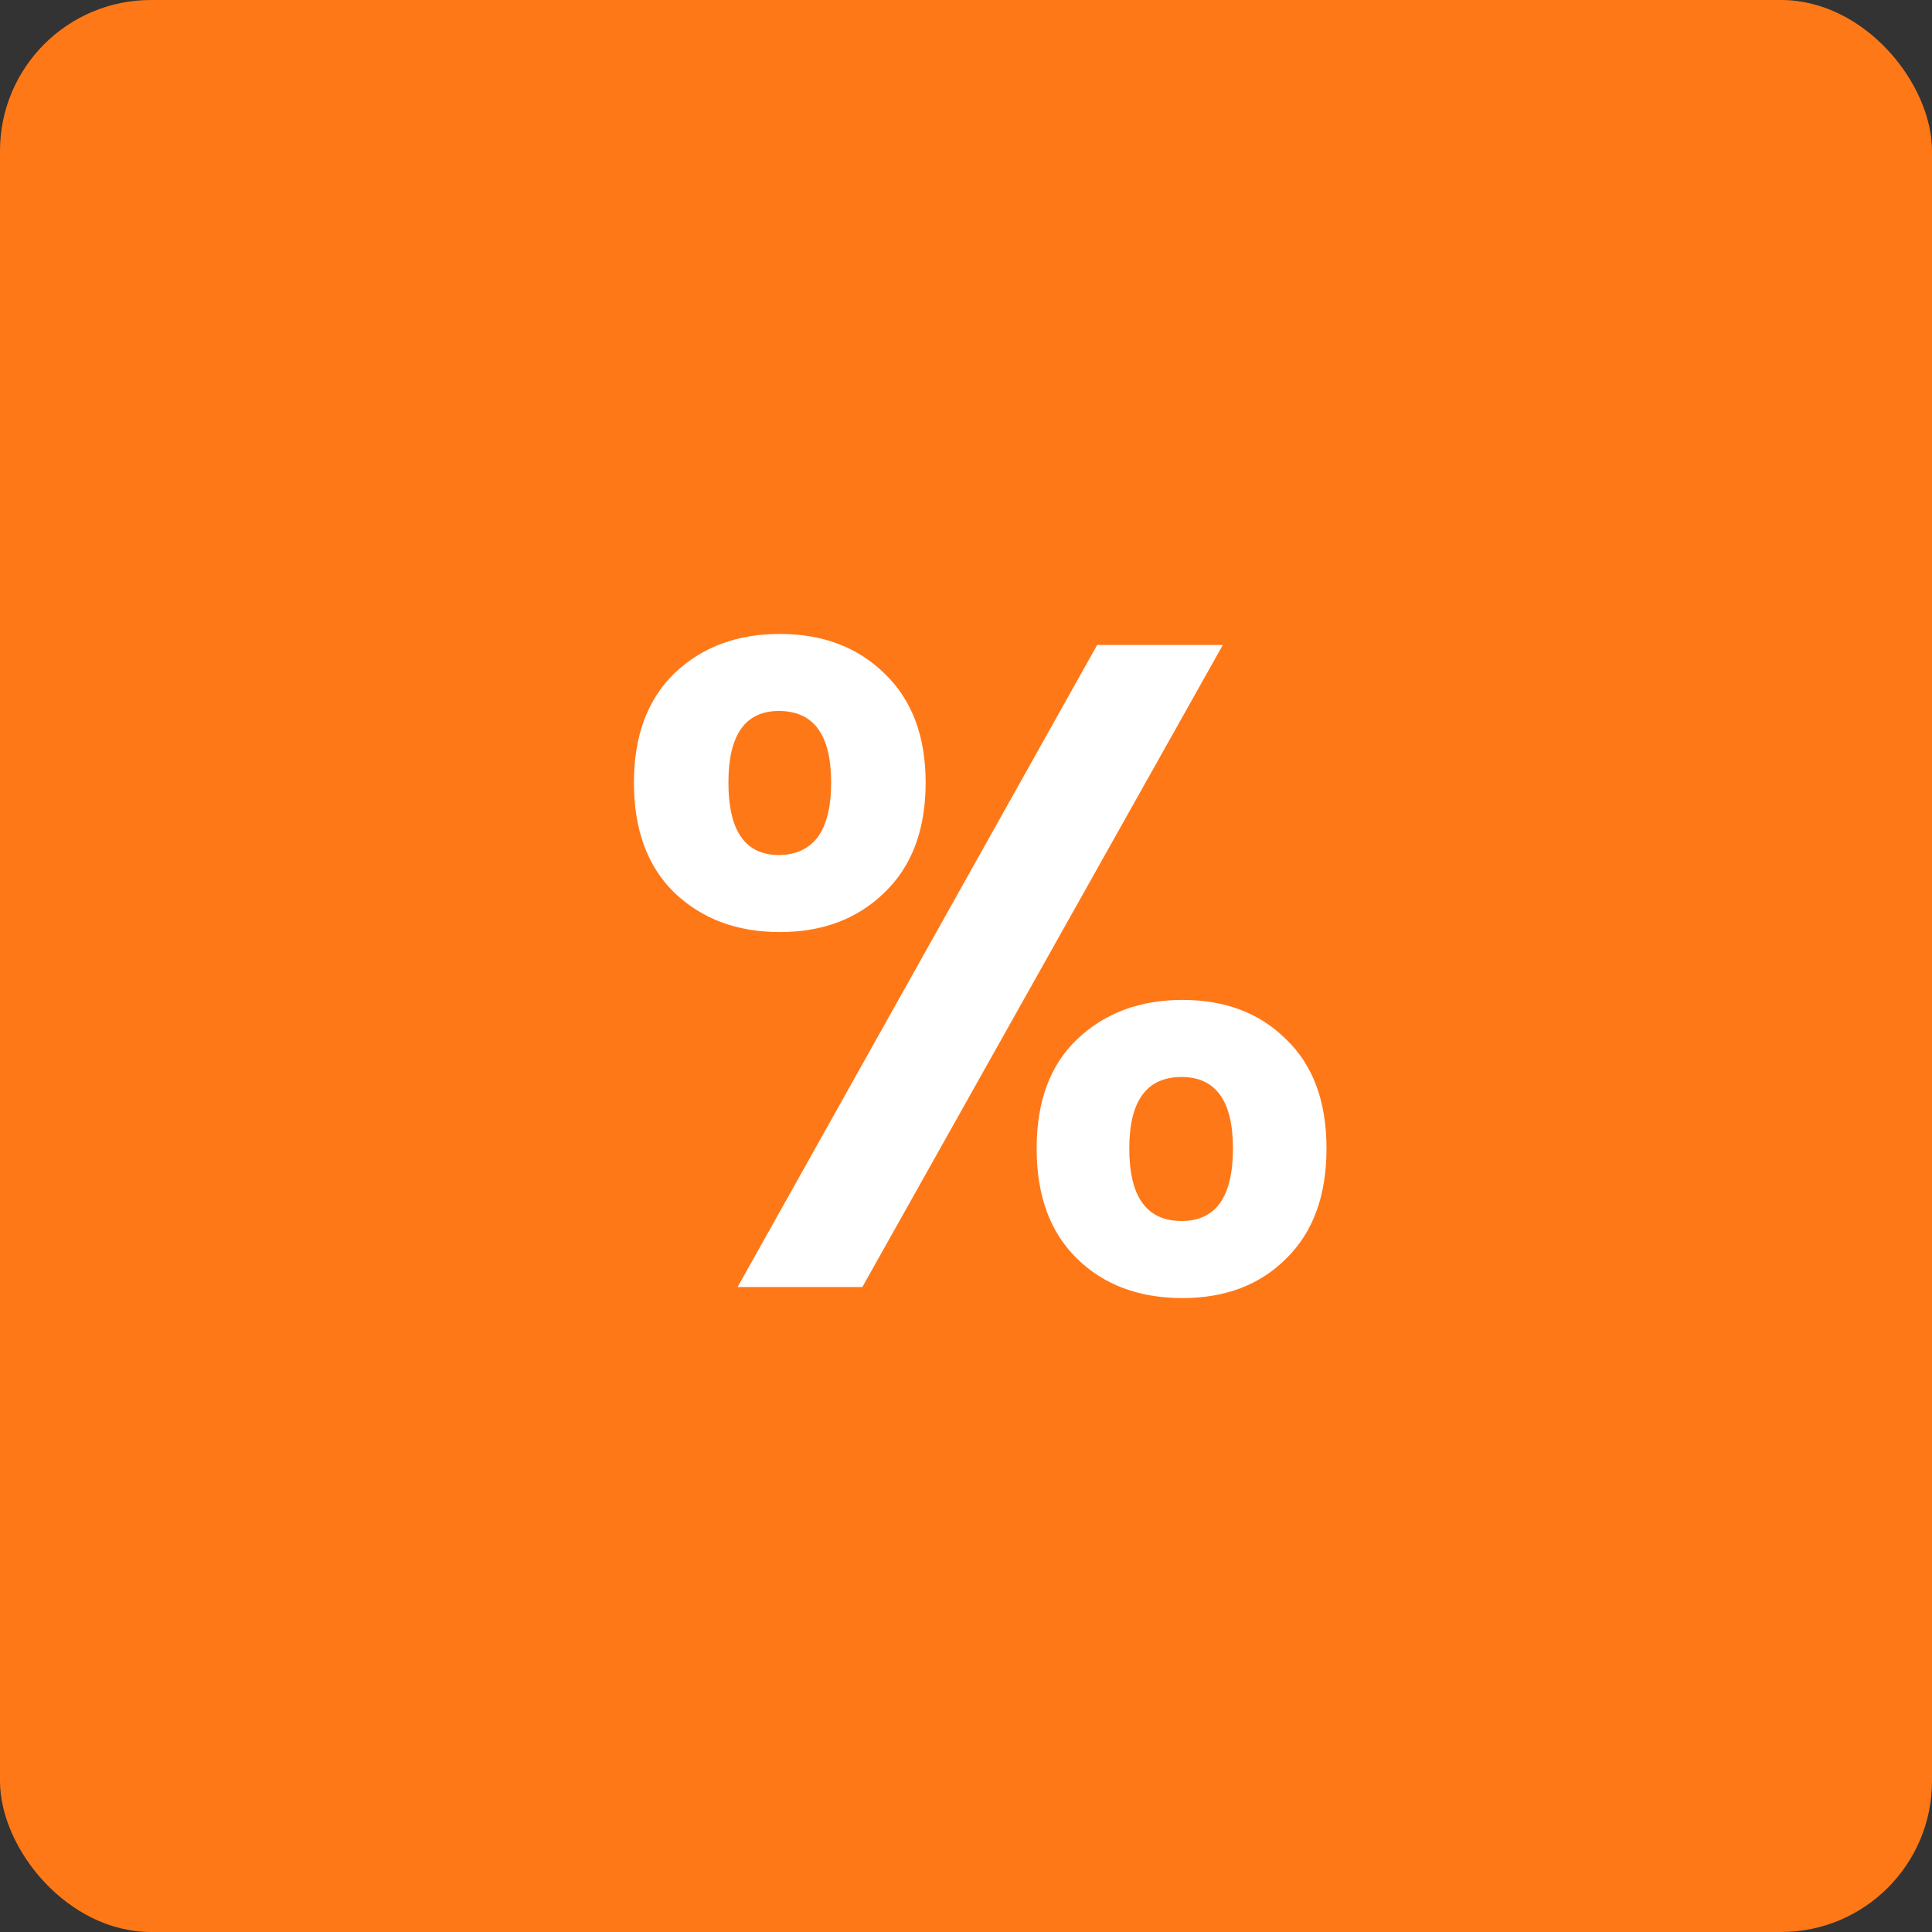 <svg width="64" height="64" viewBox="0 0 64 64" fill="none" xmlns="http://www.w3.org/2000/svg">
<rect x="0" y="0" width="64" height="64" fill="#333333" stroke="none"/>
<rect width="64" height="64" rx="5" fill="#FF7817"/>
<path d="M21 25.923C21 24.383 21.446 23.178 22.337 22.307C23.249 21.436 24.413 21 25.831 21C27.25 21 28.404 21.436 29.296 22.307C30.207 23.178 30.663 24.383 30.663 25.923C30.663 27.483 30.207 28.698 29.296 29.569C28.404 30.44 27.25 30.876 25.831 30.876C24.413 30.876 23.249 30.44 22.337 29.569C21.446 28.698 21 27.483 21 25.923ZM40.508 21.365L28.566 42.635H24.434L36.345 21.365H40.508ZM25.801 23.552C24.687 23.552 24.13 24.343 24.13 25.923C24.13 27.523 24.687 28.323 25.801 28.323C26.348 28.323 26.773 28.131 27.077 27.746C27.381 27.341 27.533 26.733 27.533 25.923C27.533 24.343 26.956 23.552 25.801 23.552ZM34.34 38.047C34.34 36.487 34.785 35.282 35.677 34.431C36.588 33.56 37.753 33.124 39.171 33.124C40.589 33.124 41.734 33.56 42.605 34.431C43.496 35.282 43.942 36.487 43.942 38.047C43.942 39.607 43.496 40.822 42.605 41.693C41.734 42.565 40.589 43 39.171 43C37.733 43 36.568 42.565 35.677 41.693C34.785 40.822 34.34 39.607 34.34 38.047ZM39.141 35.677C37.986 35.677 37.409 36.467 37.409 38.047C37.409 39.647 37.986 40.447 39.141 40.447C40.275 40.447 40.843 39.647 40.843 38.047C40.843 36.467 40.275 35.677 39.141 35.677Z" fill="white"/>
</svg>
